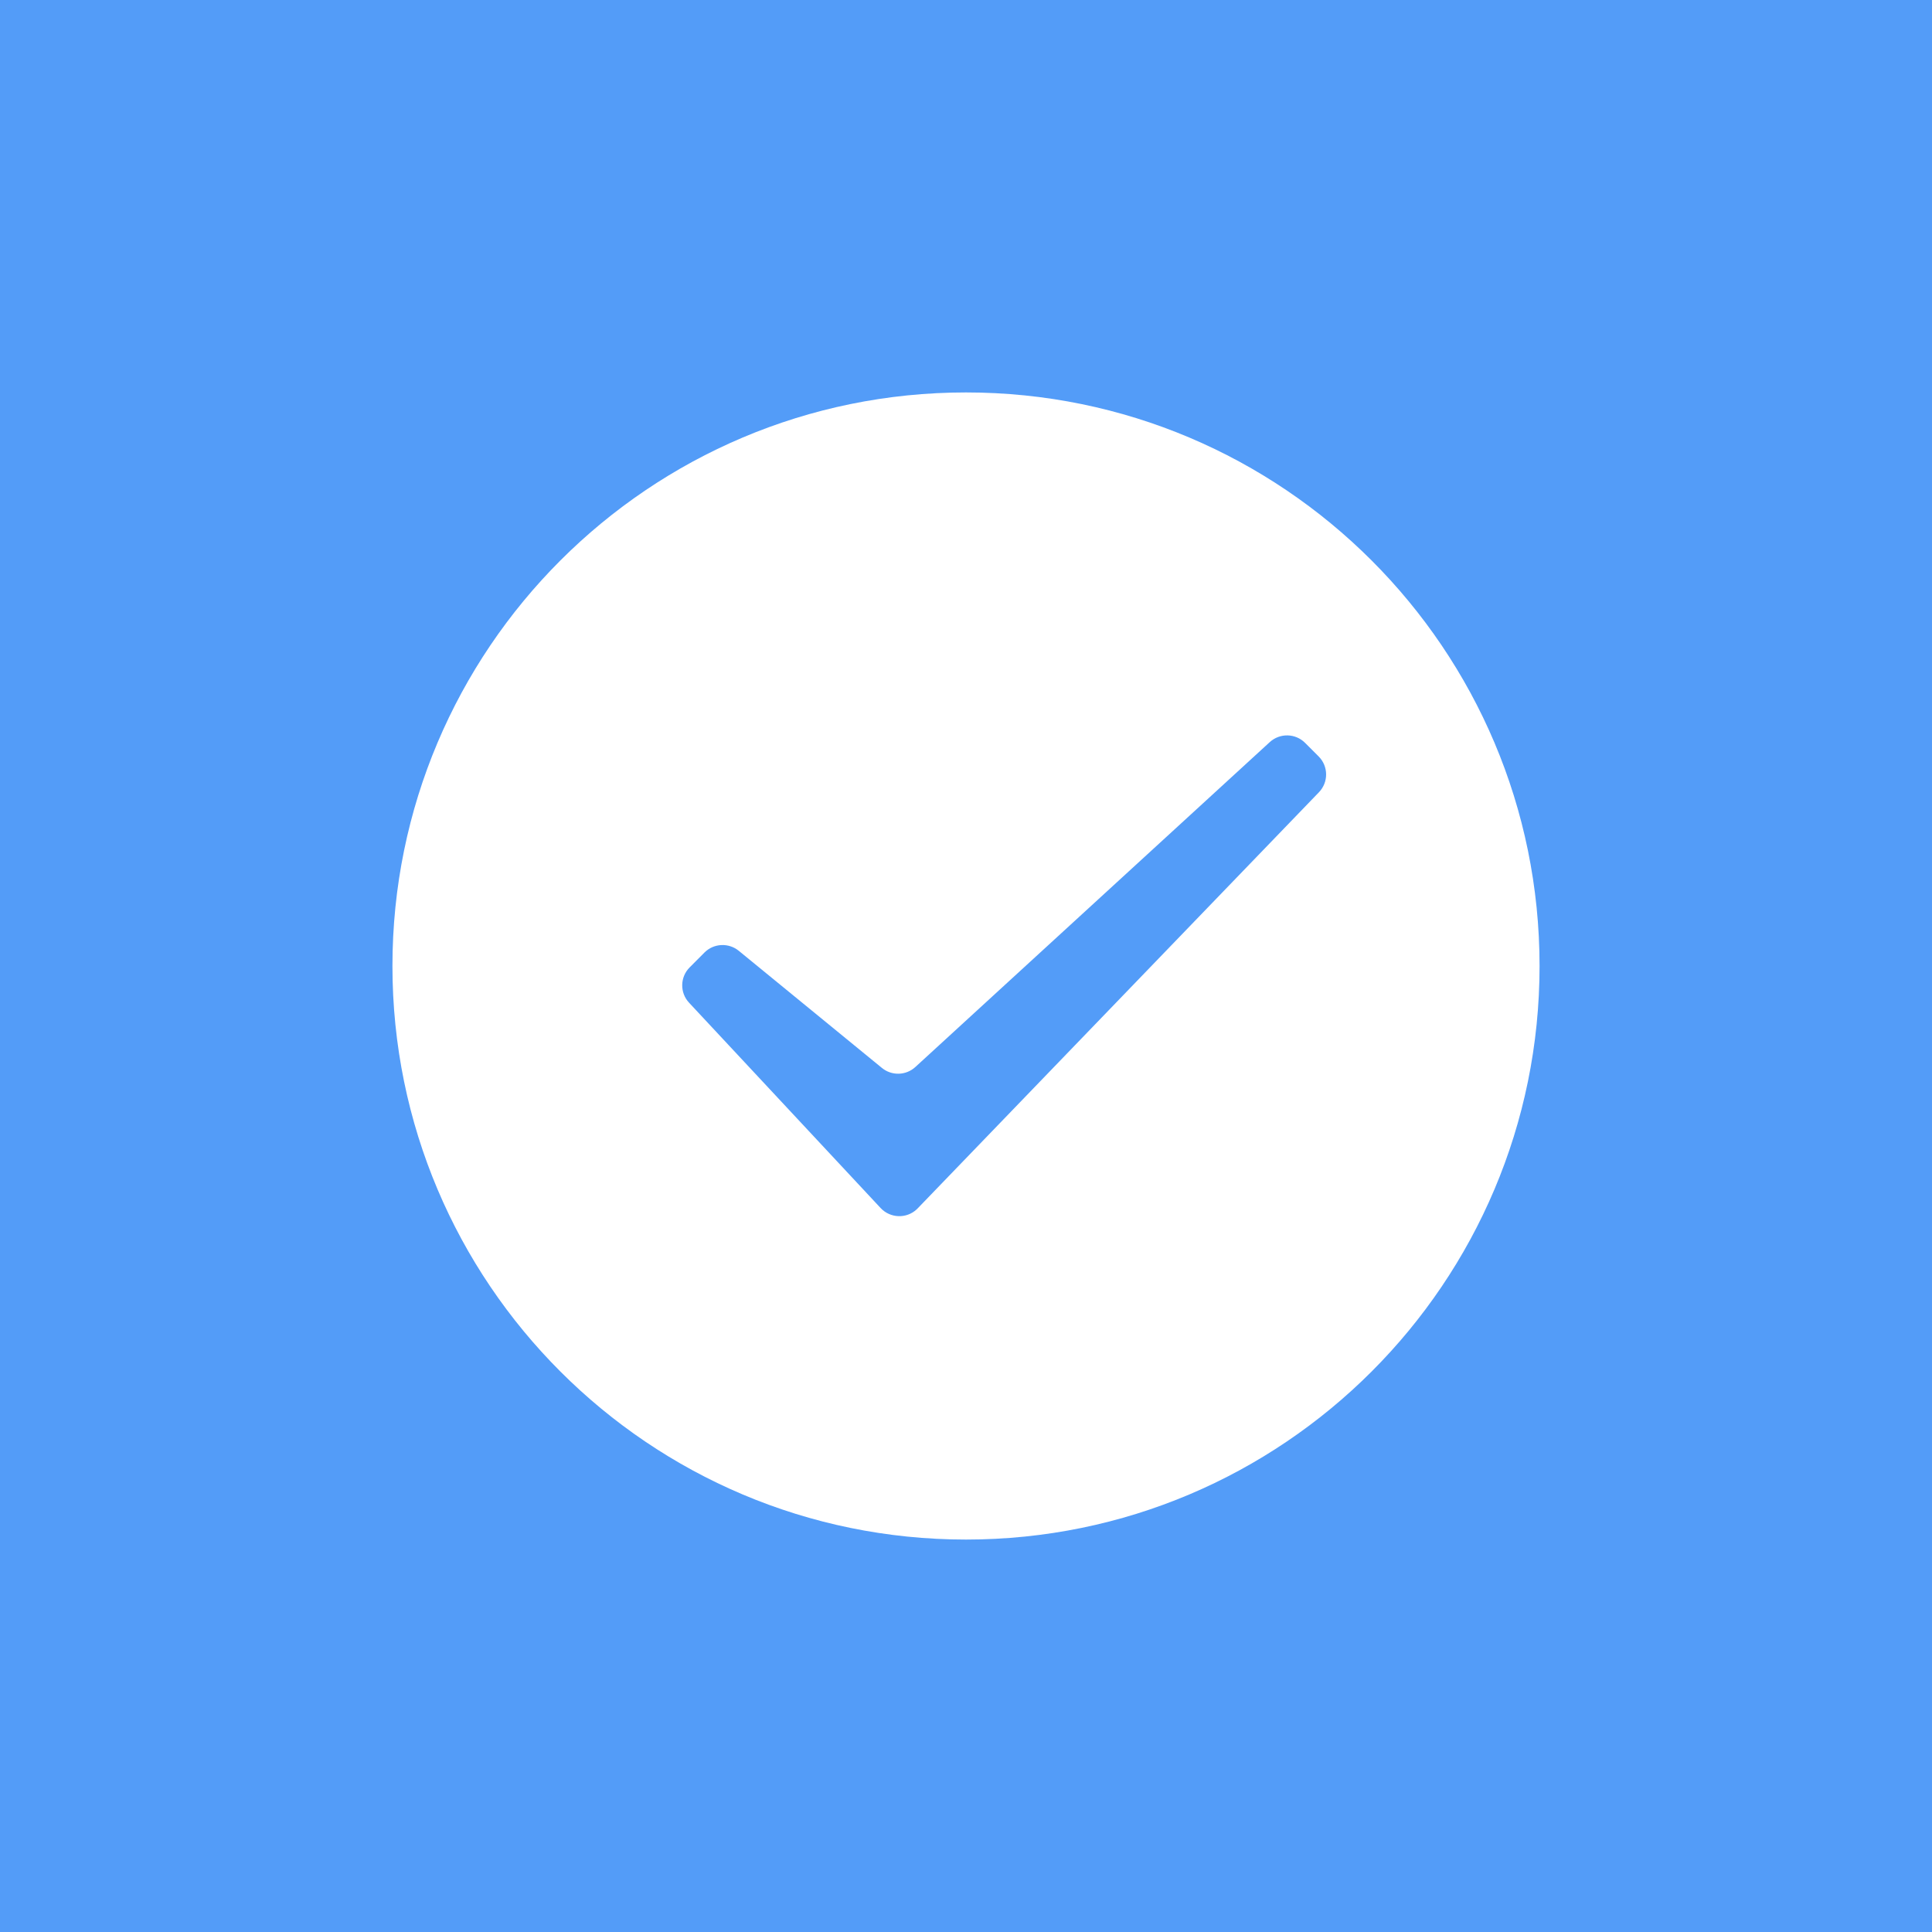 <?xml version="1.0" encoding="UTF-8"?>
<svg width="32px" height="32px" viewBox="0 0 32 32" version="1.1" xmlns="http://www.w3.org/2000/svg" xmlns:xlink="http://www.w3.org/1999/xlink">
    <title>应用/待办</title>
    <g id="应用/待办" stroke="none" stroke-width="1" fill="none" fill-rule="evenodd">
        <path d="M32,0 L32,32 L0,32 L0,0 L32,0 Z M16,6.5 C10.753,6.5 6.5,10.753 6.5,16 C6.5,21.247 10.753,25.5 16,25.5 C21.247,25.5 25.5,21.247 25.5,16 C25.5,10.753 21.247,6.5 16,6.5 Z M21.031,12.292 C21.198,12.139 21.456,12.144 21.616,12.304 L21.616,12.304 L21.841,12.529 C22.004,12.692 22.006,12.956 21.846,13.122 L21.846,13.122 L15.2,20.014 C15.195,20.019 15.19,20.025 15.184,20.03 C15.014,20.189 14.746,20.18 14.586,20.009 L14.586,20.009 L11.414,16.609 C11.258,16.443 11.262,16.183 11.424,16.022 L11.424,16.022 L11.669,15.776 C11.822,15.623 12.068,15.611 12.236,15.748 L12.236,15.748 L14.607,17.688 C14.77,17.822 15.006,17.815 15.161,17.673 L15.161,17.673 Z" id="形状结合" fill="#539CF8"></path>
    </g>
</svg>